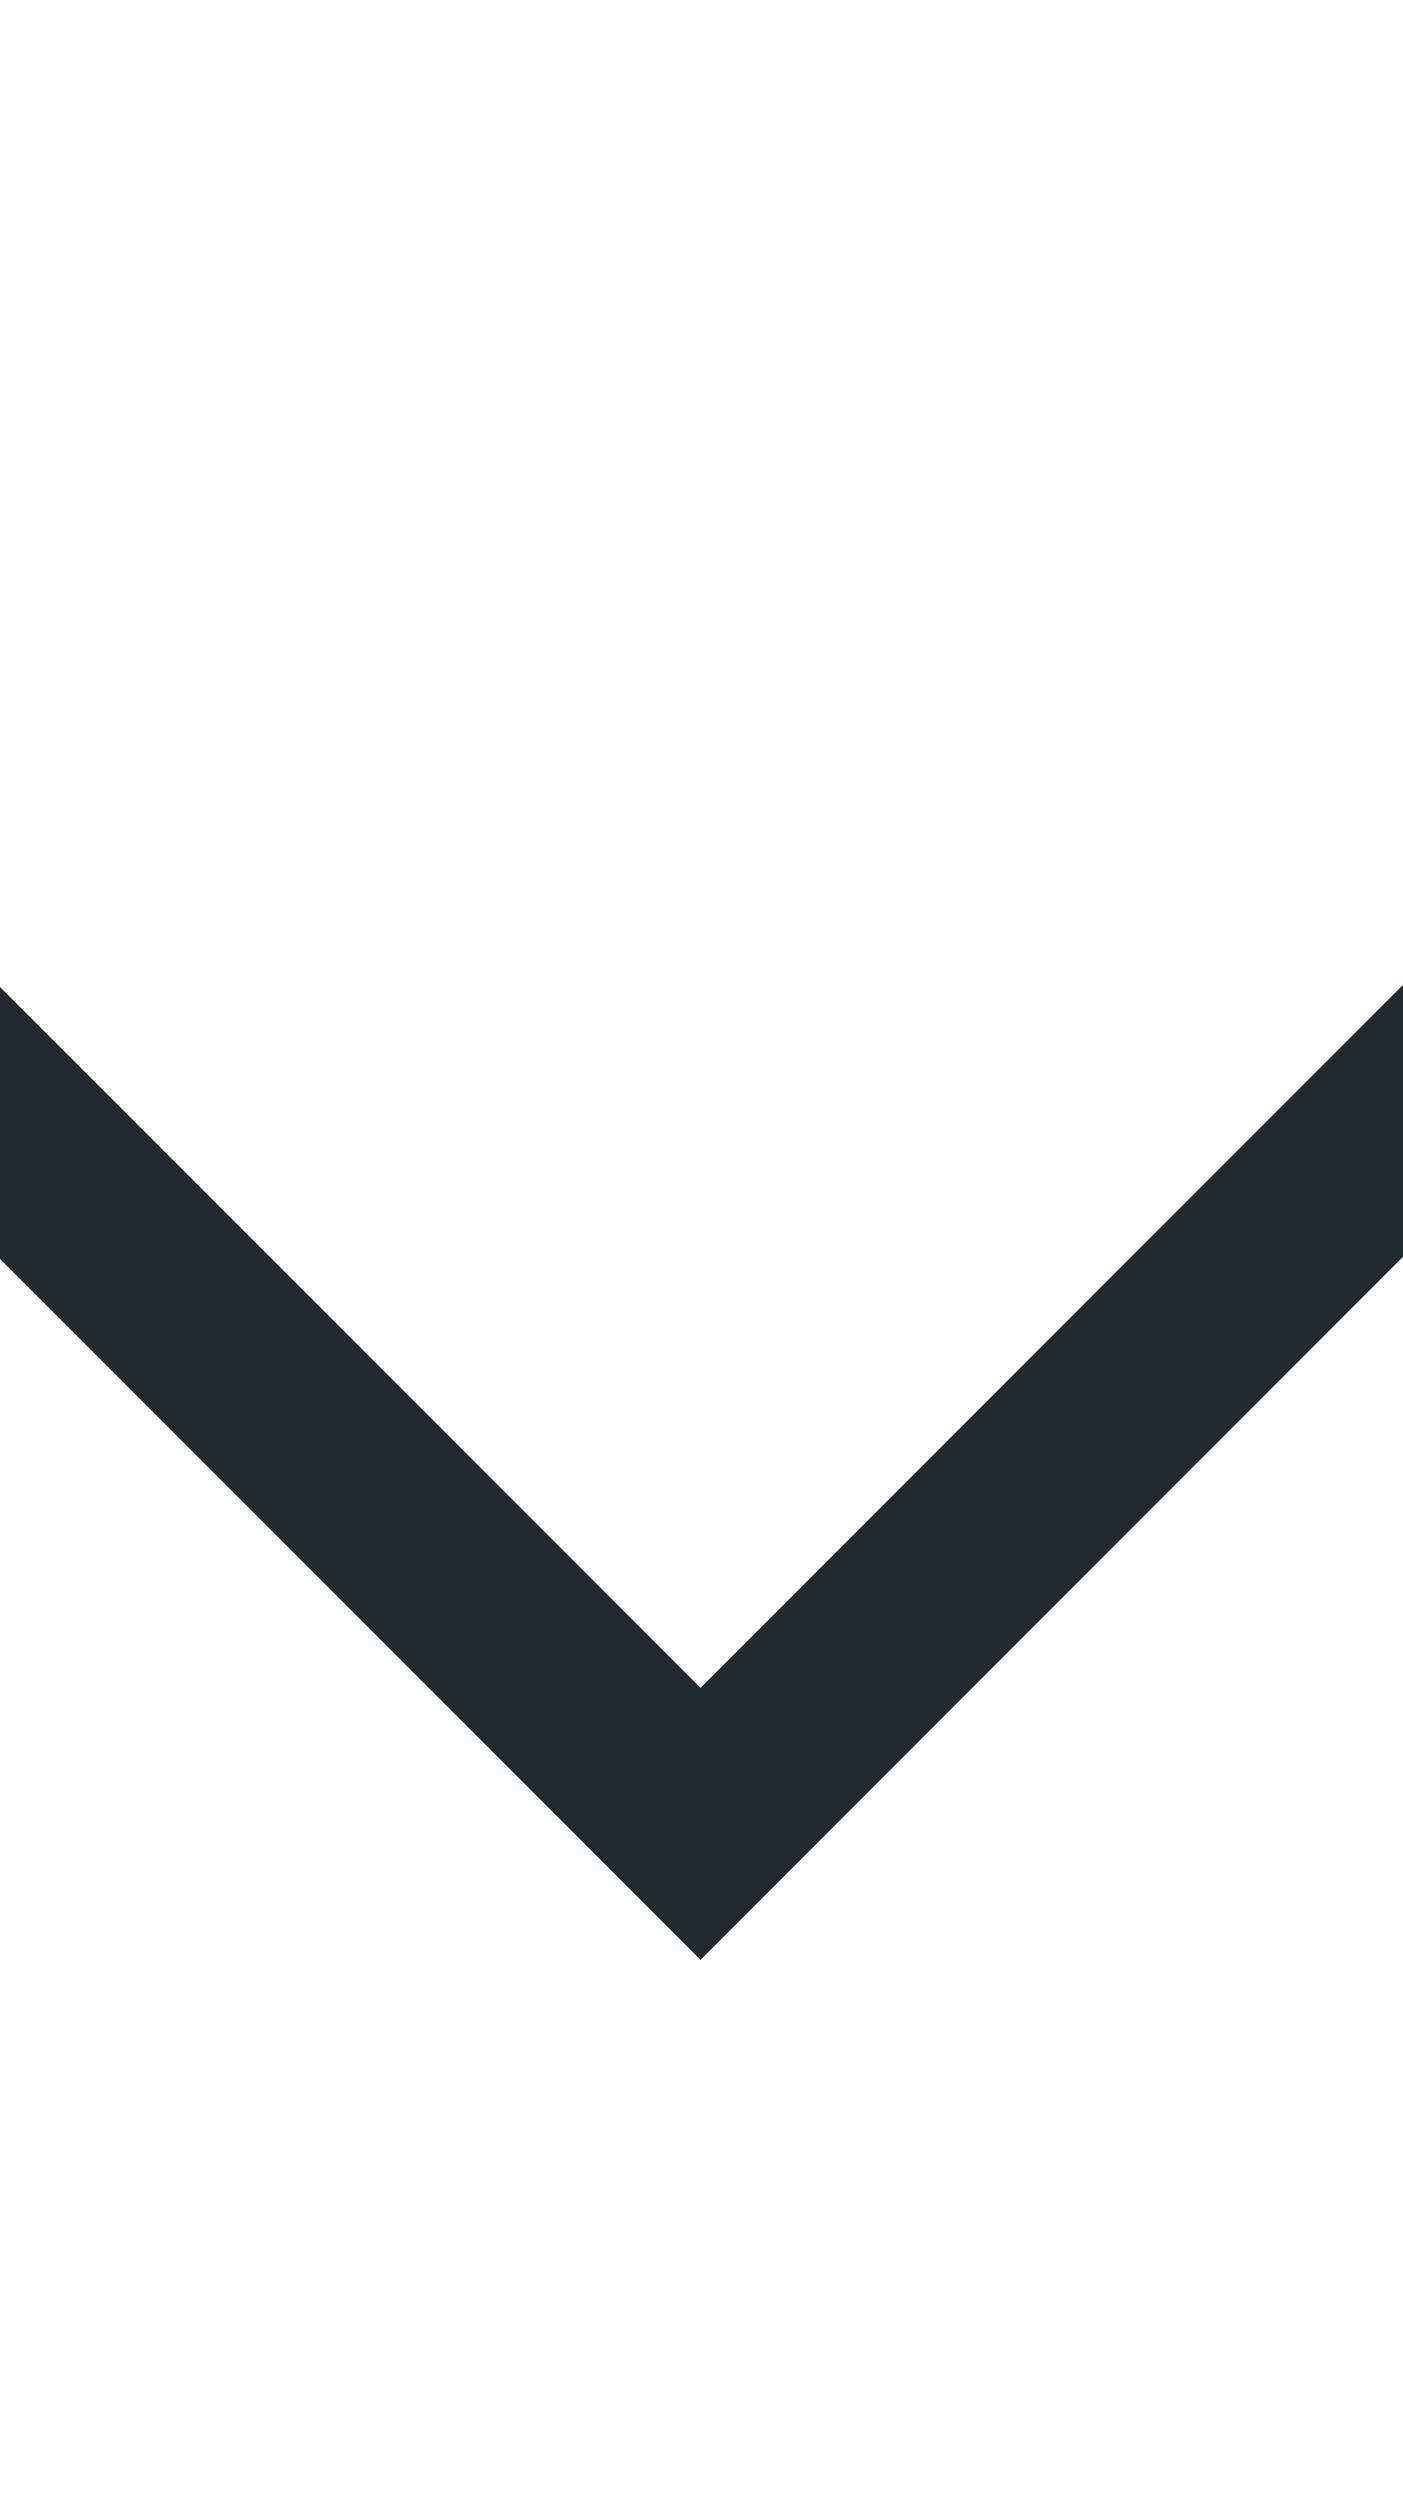<?xml version="1.0" encoding="UTF-8"?> <svg xmlns="http://www.w3.org/2000/svg" viewBox="0 0 7.30 13.00" data-guides="{&quot;vertical&quot;:[],&quot;horizontal&quot;:[]}"><defs></defs><path fill="none" stroke="#1F2B31" fill-opacity="1" stroke-width="1" stroke-opacity="1" color="rgb(51, 51, 51)" stroke-linejoin="butt" stroke-linecap="butt" display="block" id="tSvg13da1534a54" title="Path 1" d="M9.634 3.495C7.637 5.491 5.641 7.487 3.645 9.484C1.648 7.487 -0.348 5.491 -2.345 3.495" style=""></path></svg> 
